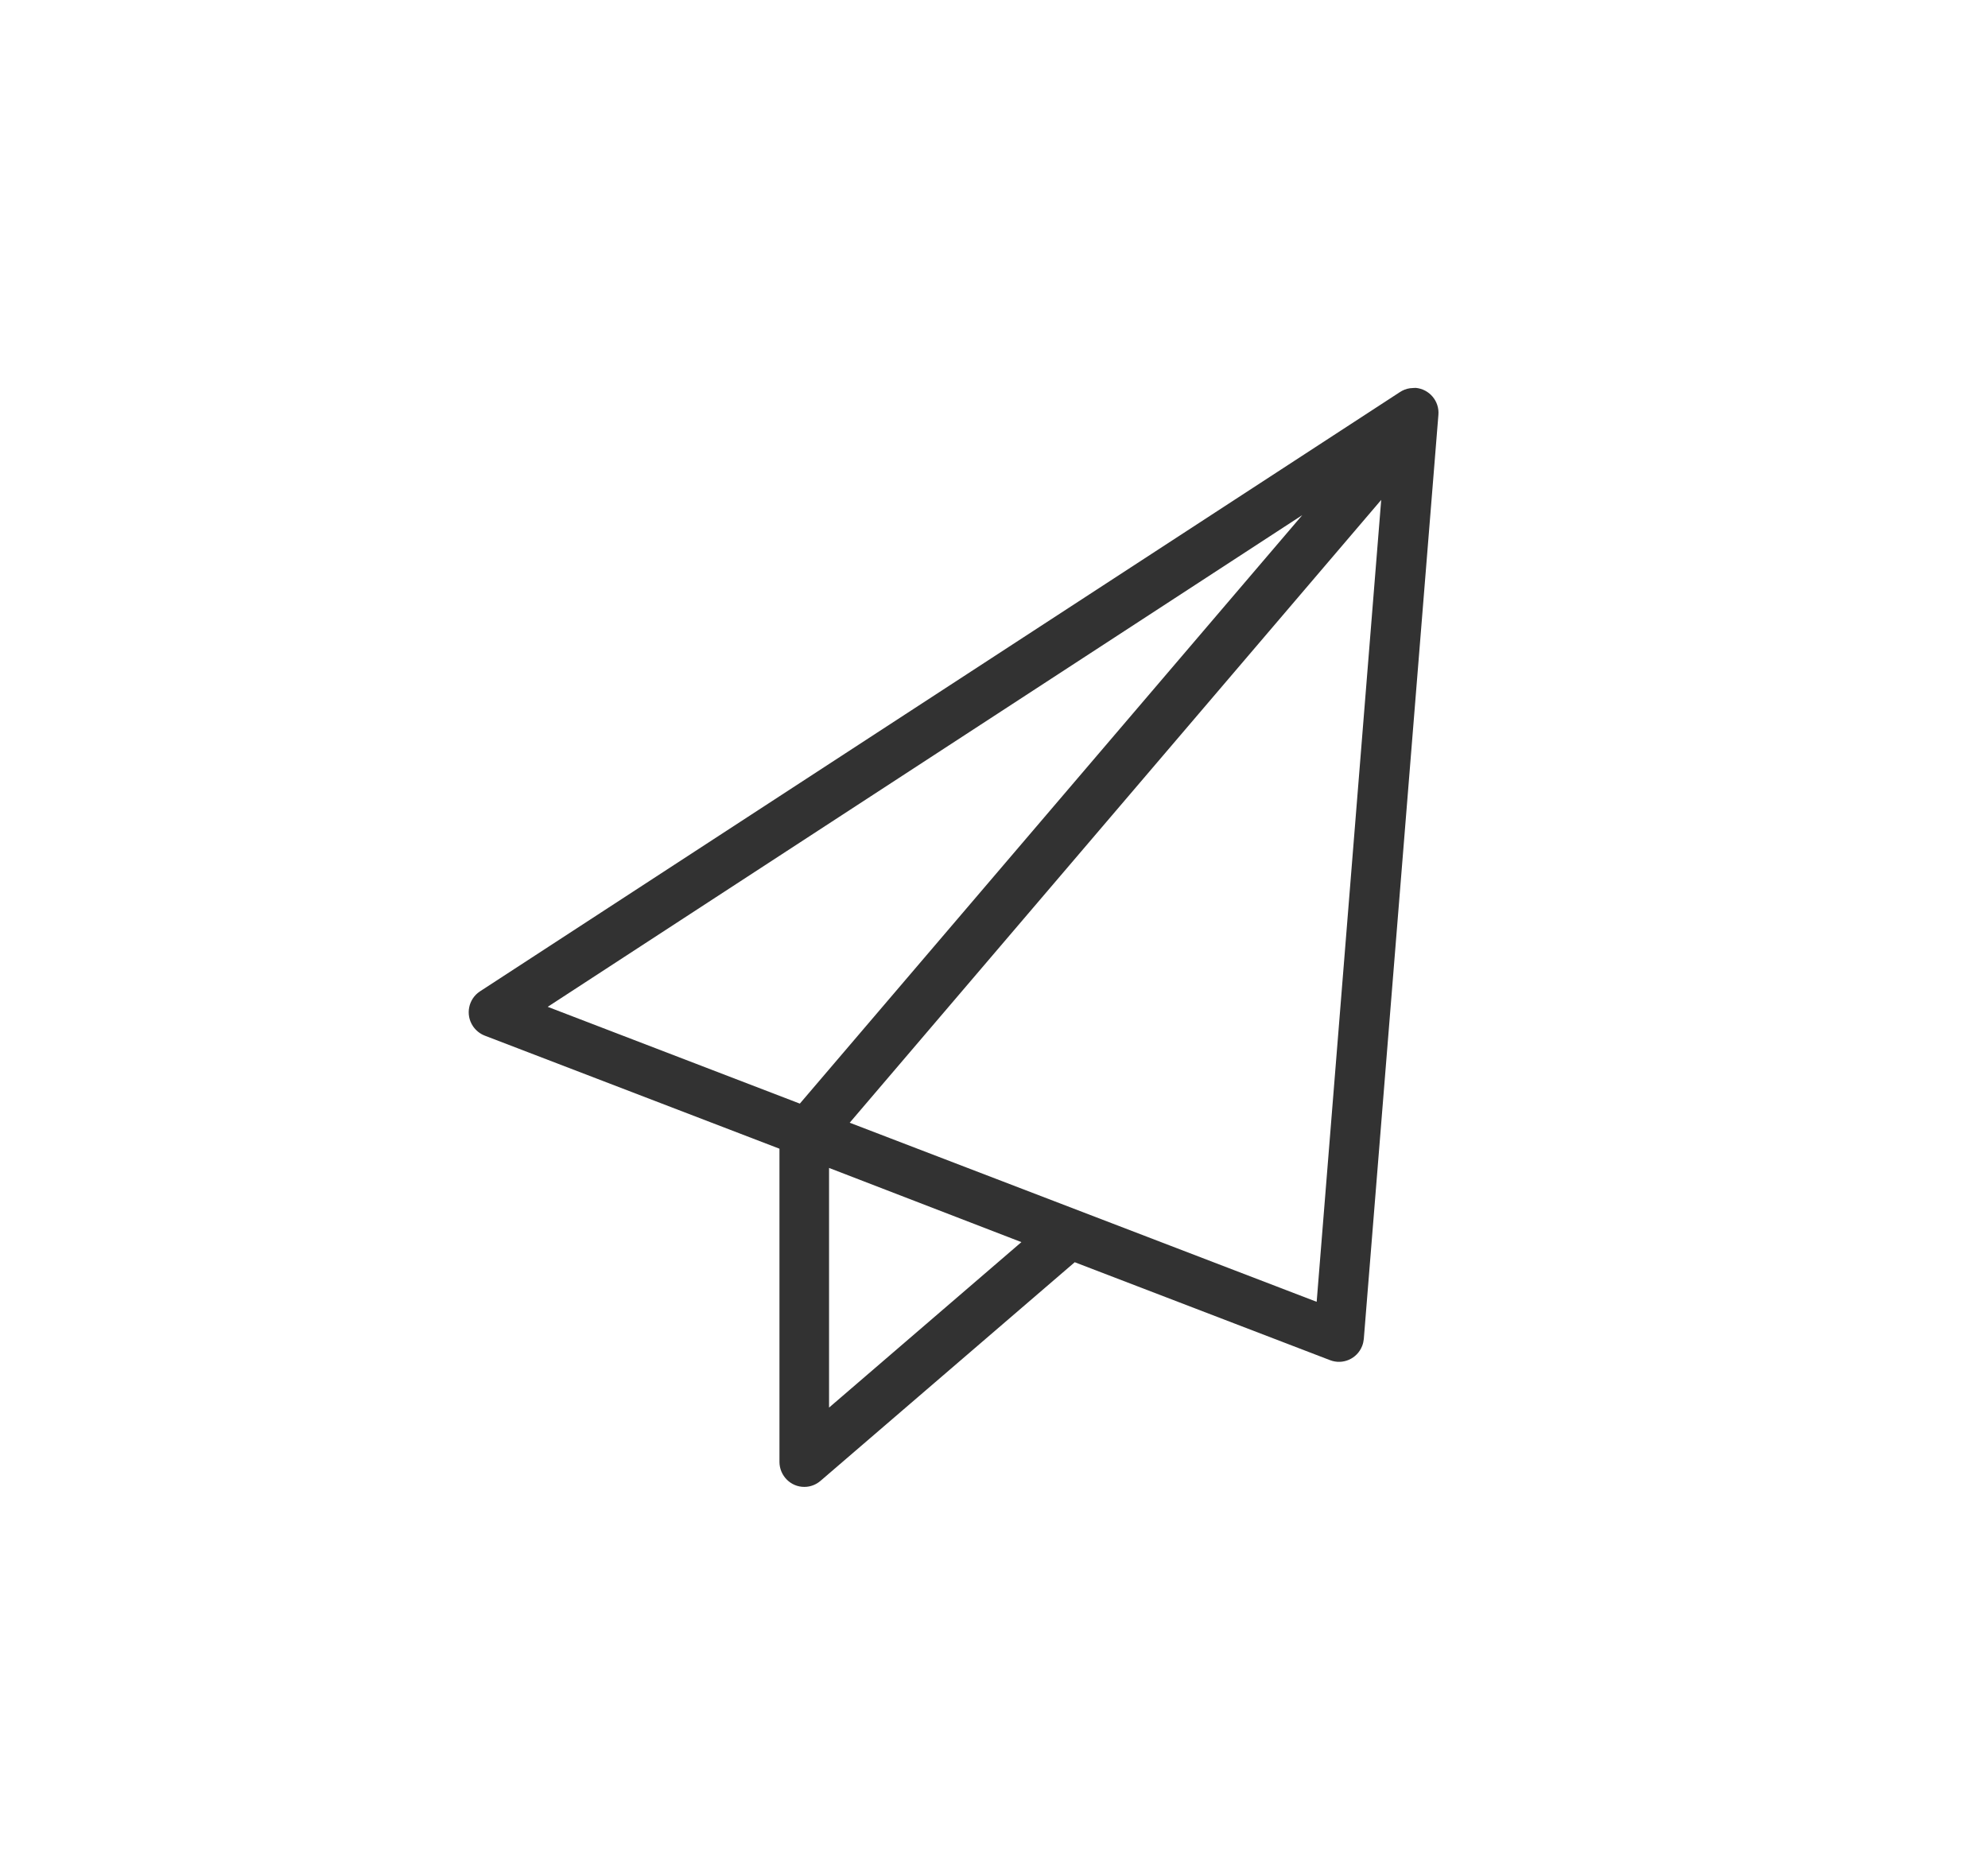<svg width="123" height="116" viewBox="0 0 123 116" fill="none" xmlns="http://www.w3.org/2000/svg">
<rect width="123" height="116" fill="white"/>
<path d="M87.234 24.023C87.01 24.054 86.795 24.139 86.61 24.263L29.687 61.346C28.98 61.817 28.787 62.776 29.257 63.486C29.433 63.749 29.687 63.958 29.98 64.074L48.226 71.075V90.462C48.233 91.312 48.926 92.008 49.772 92C50.141 92 50.495 91.861 50.772 91.621L66.495 78.099L82.287 84.157C83.08 84.466 83.972 84.072 84.28 83.276C84.334 83.137 84.364 82.998 84.38 82.851L88.995 25.677C89.072 24.827 88.441 24.077 87.595 24C87.472 24.008 87.357 24.008 87.234 24.023ZM85.457 30.931L81.464 80.548L52.572 69.467C52.572 69.467 85.457 30.931 85.457 30.931ZM80.572 31.874L49.487 68.285L33.887 62.296L80.572 31.874ZM51.295 72.265L63.195 76.855L51.295 87.093V72.265Z" fill="#323232"/>
</svg>
